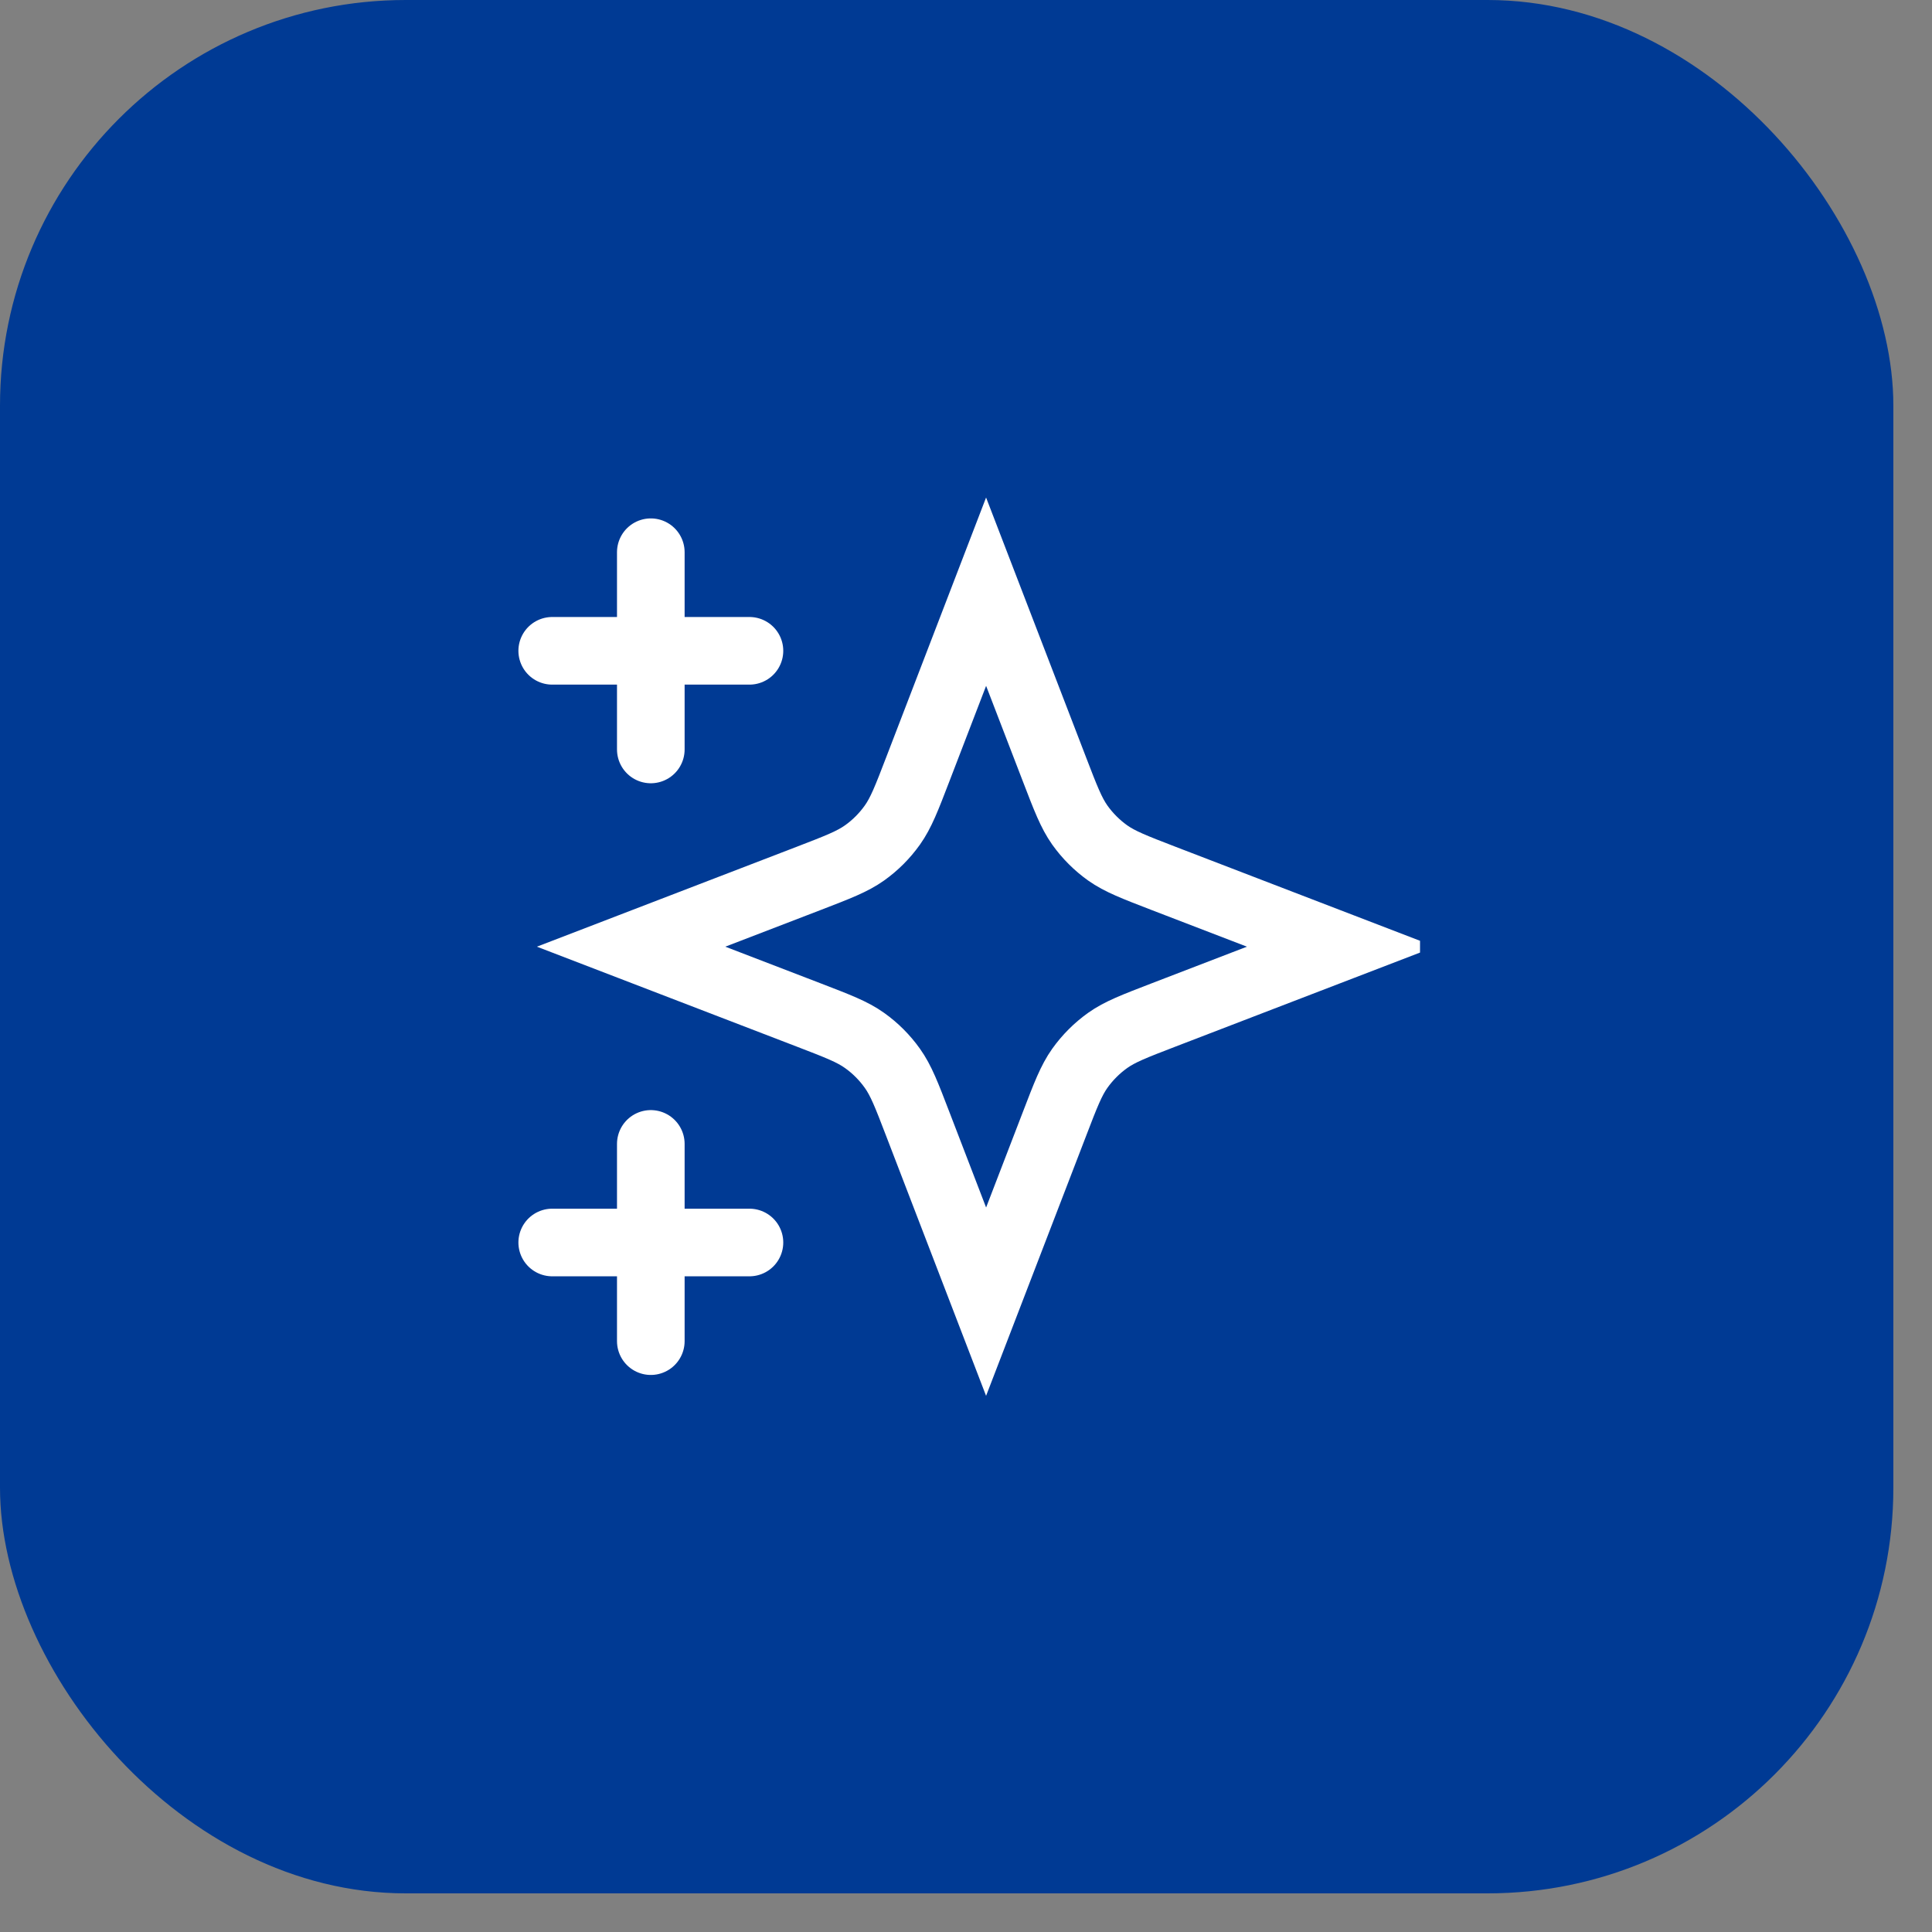 <?xml version="1.0" encoding="utf-8"?>
<svg xmlns="http://www.w3.org/2000/svg" fill="none" height="100%" overflow="visible" preserveAspectRatio="none" style="display: block;" viewBox="0 0 35 35" width="100%">
<rect x="0" y="0" width="35" height="35" fill="#808080" stroke="none"/>
<g id="Featured icon">
<rect fill="#003A94" height="34.3" rx="7.35" width="34.3"/>
<g clip-path="url(#clip0_0_69515)" id="star-06">
<path d="M11.79 24.296V20.723M11.79 13.577V10.004M10.004 11.79H13.577M10.004 22.509H13.577M17.864 10.719L16.625 13.941C16.424 14.464 16.323 14.726 16.166 14.947C16.027 15.142 15.857 15.313 15.661 15.452C15.441 15.608 15.179 15.709 14.655 15.911L11.433 17.15L14.655 18.389C15.179 18.591 15.441 18.691 15.661 18.848C15.857 18.987 16.027 19.158 16.166 19.353C16.323 19.573 16.424 19.835 16.625 20.359L17.864 23.581L19.104 20.359C19.305 19.835 19.406 19.573 19.562 19.353C19.701 19.158 19.872 18.987 20.067 18.848C20.288 18.691 20.55 18.591 21.074 18.389L24.296 17.15L21.074 15.911C20.55 15.709 20.288 15.608 20.067 15.452C19.872 15.313 19.701 15.142 19.562 14.947C19.406 14.726 19.305 14.464 19.104 13.941L17.864 10.719Z" id="Icon" stroke="white" stroke-linecap="round" stroke-width="1.225"/>
</g>
</g>
<defs>
<clipPath id="clip0_0_69515">
<rect fill="white" height="17.15" transform="translate(8.575 8.575)" width="17.15"/>
</clipPath>
</defs>
</svg>